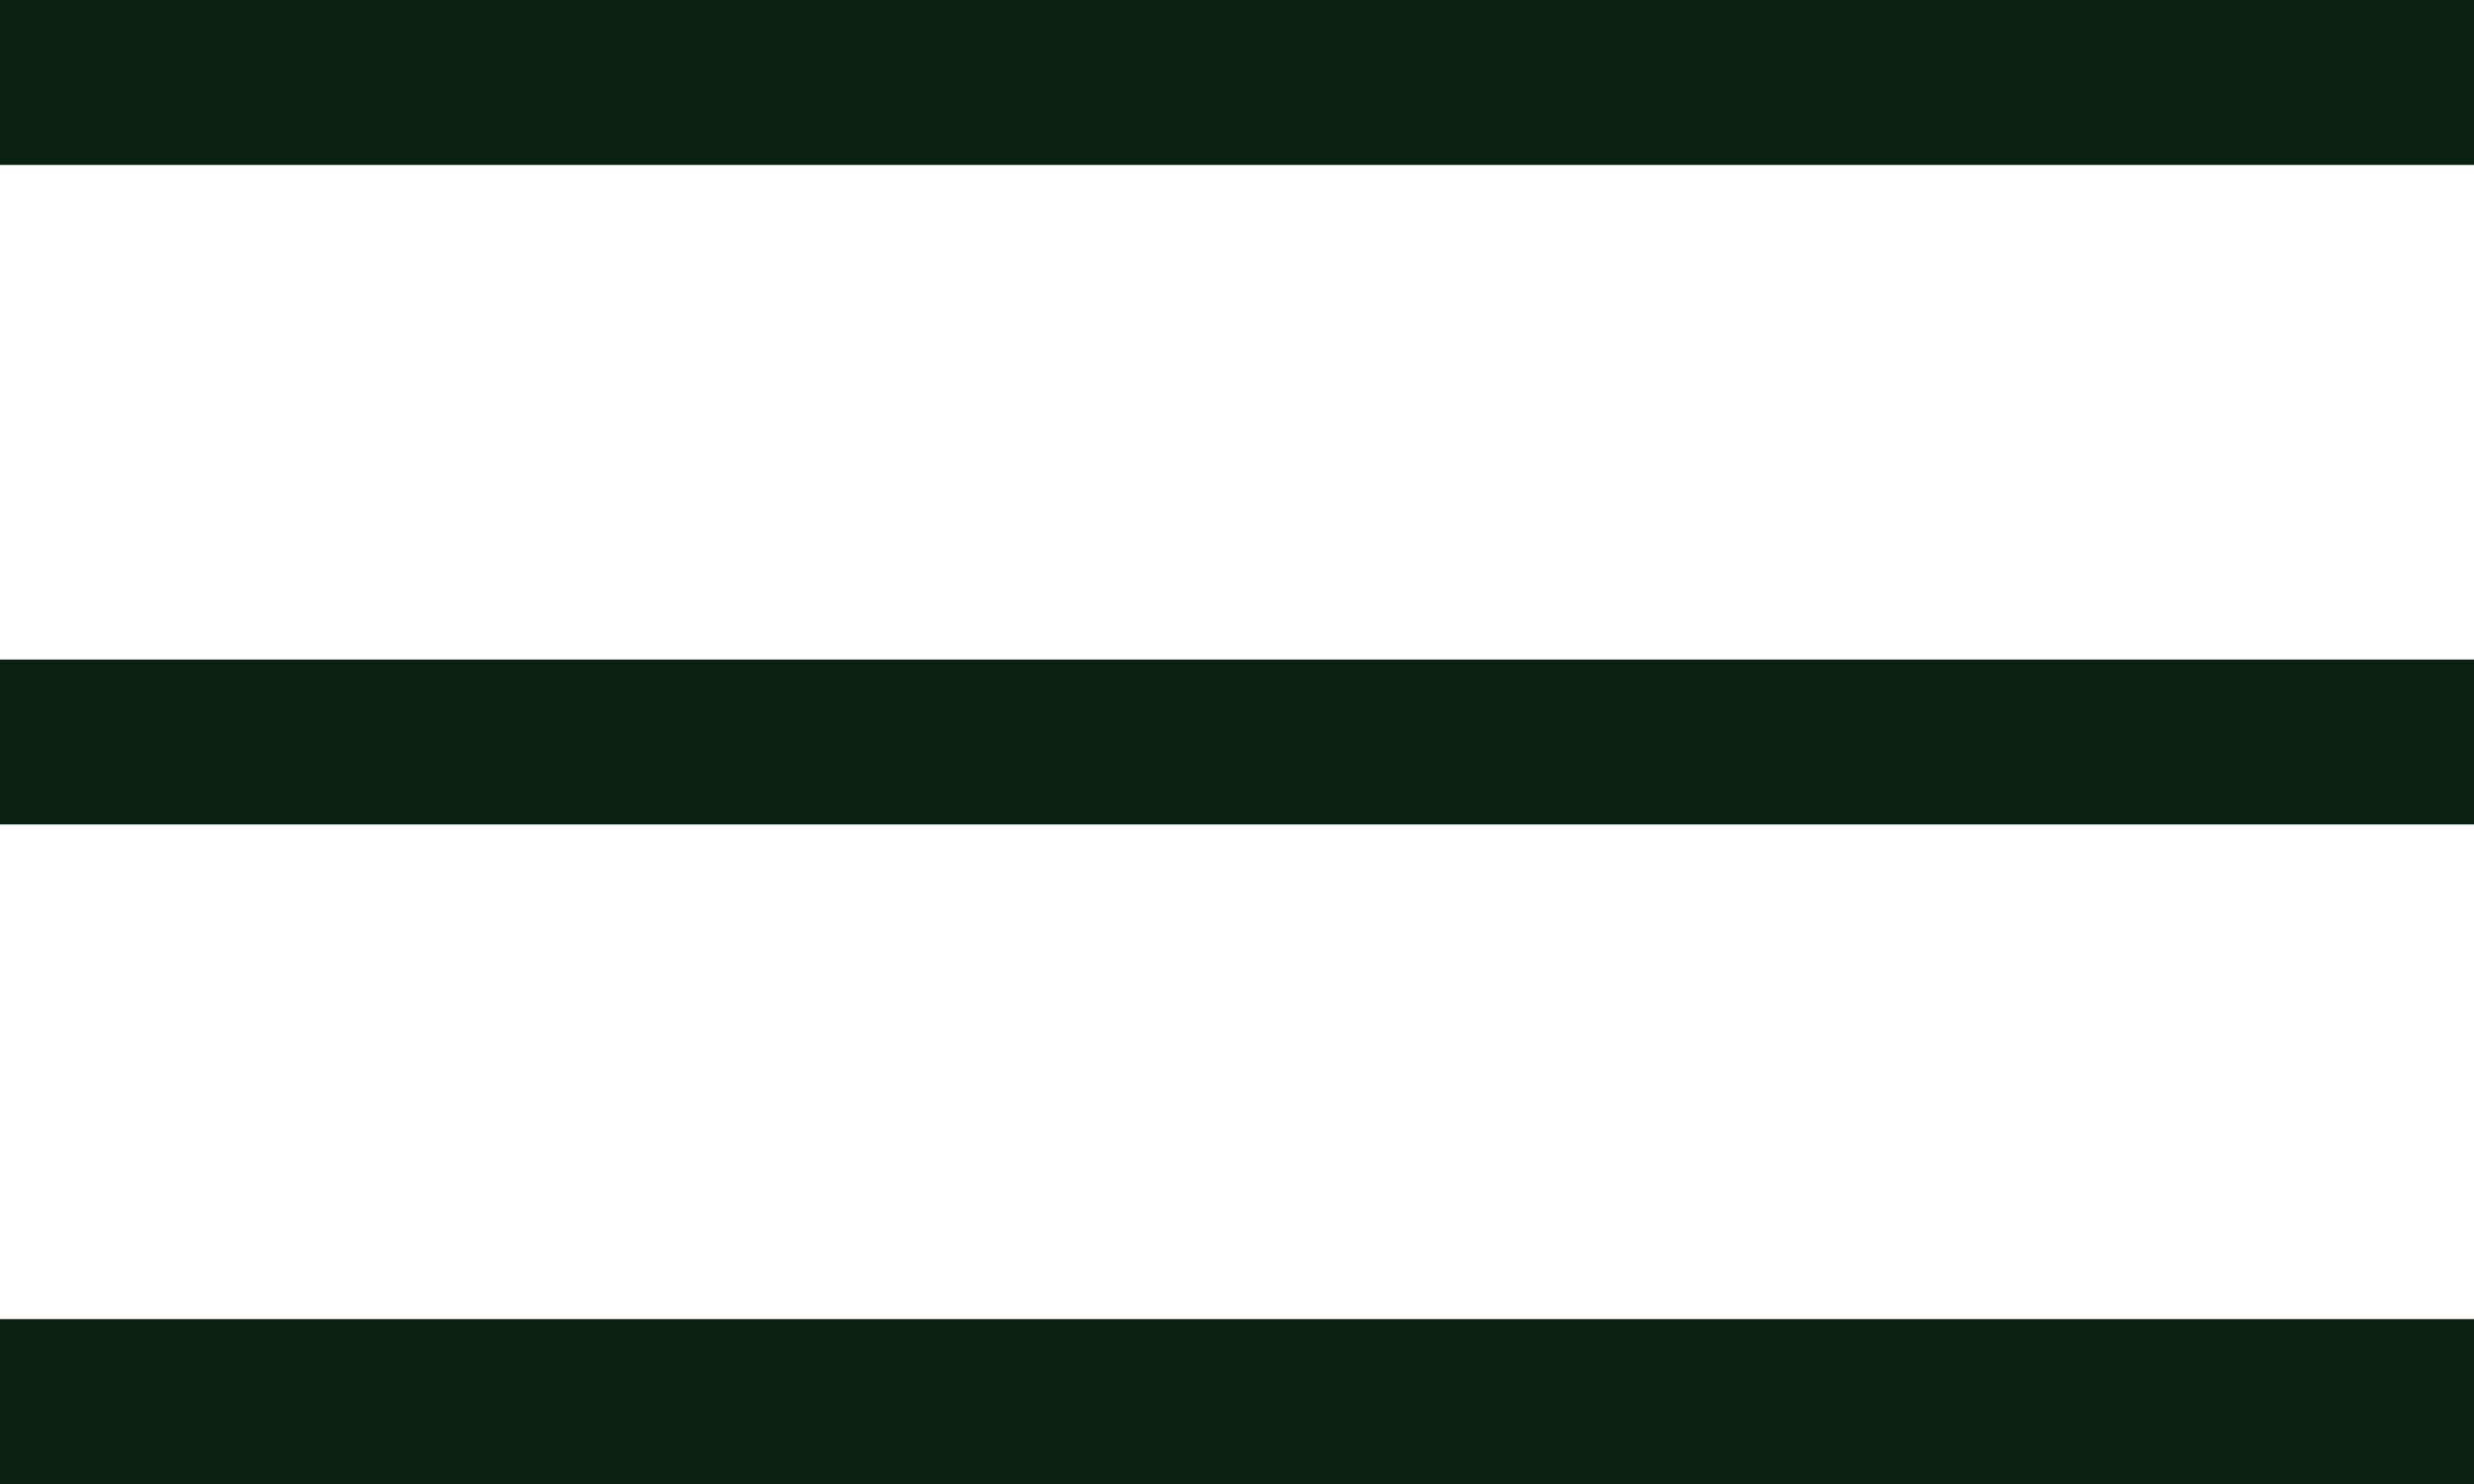 <svg width="30" height="18" viewBox="0 0 30 18" fill="none" xmlns="http://www.w3.org/2000/svg">
<path d="M0 1H30" stroke="#0B2112" stroke-width="2"/>
<path d="M0 9H30" stroke="#0B2112" stroke-width="2"/>
<path d="M0 17H30" stroke="#0B2112" stroke-width="2"/>
</svg>
